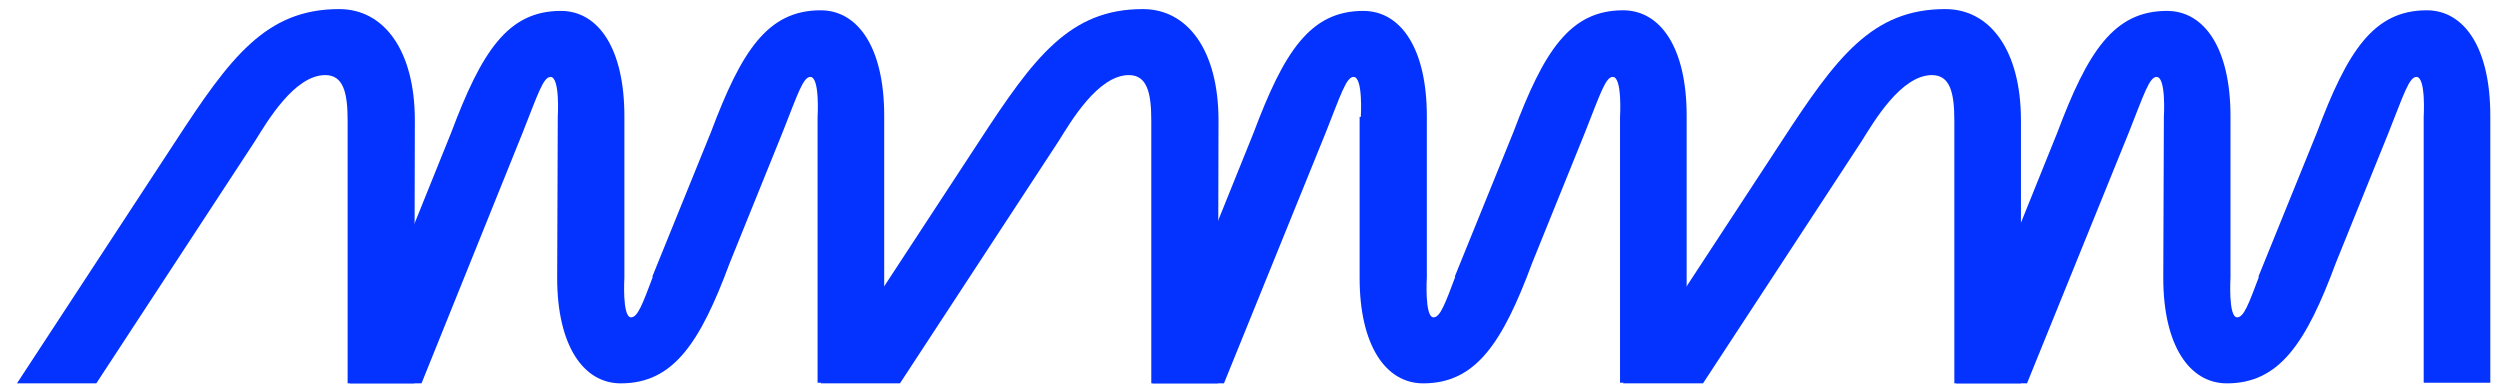 <?xml version="1.0" encoding="utf-8"?>
<!-- Generator: Adobe Illustrator 27.0.0, SVG Export Plug-In . SVG Version: 6.00 Build 0)  -->
<svg version="1.1" id="Layer_1" xmlns="http://www.w3.org/2000/svg" xmlns:xlink="http://www.w3.org/1999/xlink" x="0px" y="0px"
	 viewBox="0 0 412.8 64.5" style="enable-background:new 0 0 412.8 64.5;" xml:space="preserve">
<style type="text/css">
	.st0{fill:#0432FE;}
</style>
<g>
	<path class="st0" d="M68.4,63.3h-11V19.9c0-4.6-0.7-7.5-3.7-7.5c-5.1,0-9.6,7.7-11.6,10.9l-26.2,40H2.8l26.2-40
		C38,9.5,43.9,1.5,56,1.5c7.4,0,12.5,6.8,12.5,18.4L68.4,63.3L68.4,63.3z"/>
	<path class="st0" d="M92.1,19.3c0,0,0.4-6.6-1.2-6.6c-1.2,0-2.1,2.9-4.6,9.2L69.6,63.3H57.8l16.7-41.4c5-13.3,9.3-20.1,18.1-20.1
		c6.2,0,10.5,6.2,10.5,17.4v26.6c0,0-0.4,6.6,1.1,6.6c1.1,0,1.9-2.2,3.6-6.7h-0.1l9.7-23.9c5-13.3,9.3-20.1,18.1-20.1
		c6.2,0,10.5,6.2,10.5,17.4v44.1h-11V19.3c0,0,0.4-6.6-1.2-6.6c-1.2,0-2.1,2.9-4.6,9.2l-8.7,21.5c-4.9,13.2-9.3,19.9-18,19.9
		C96.3,63.3,92,57,92,45.9L92.1,19.3L92.1,19.3z"/>
	<path class="st0" d="M201.1,63.3h-11V19.9c0-4.6-0.7-7.5-3.7-7.5c-5.1,0-9.6,7.7-11.6,10.9l-26.2,40h-13.1l26.2-40
		c9-13.8,14.9-21.8,27-21.8c7.4,0,12.5,6.8,12.5,18.4L201.1,63.3L201.1,63.3z"/>
	<path class="st0" d="M224.7,19.3c0,0,0.4-6.6-1.2-6.6c-1.2,0-2.1,2.9-4.6,9.2l-16.8,41.4h-11.8L207,21.9c5-13.3,9.3-20.1,18.1-20.1
		c6.2,0,10.5,6.2,10.5,17.4v26.6c0,0-0.4,6.6,1.1,6.6c1.1,0,1.9-2.2,3.6-6.7h-0.1l9.7-23.9c5-13.3,9.3-20.1,18.1-20.1
		c6.2,0,10.5,6.2,10.5,17.4v44.1h-11V19.3c0,0,0.4-6.6-1.2-6.6c-1.2,0-2.1,2.9-4.6,9.2L253,43.4c-4.9,13.2-9.3,19.9-18,19.9
		c-6.2,0-10.5-6.3-10.5-17.4V19.3H224.7z"/>
	<path class="st0" d="M333.7,63.3h-11V19.9c0-4.6-0.7-7.5-3.7-7.5c-5.1,0-9.6,7.7-11.6,10.9l-26.2,40H268l26.2-40
		c9-13.8,14.9-21.8,27-21.8c7.4,0,12.5,6.8,12.5,18.4V63.3z"/>
	<path class="st0" d="M357.3,19.3c0,0,0.4-6.6-1.2-6.6c-1.2,0-2.1,2.9-4.6,9.2l-16.8,41.4H323l16.7-41.4c5-13.3,9.3-20.1,18.1-20.1
		c6.2,0,10.5,6.2,10.5,17.4v26.6c0,0-0.4,6.6,1.1,6.6c1.1,0,1.9-2.2,3.6-6.7h-0.1l9.7-23.9c5-13.3,9.3-20.1,18.1-20.1
		c6.2,0,10.5,6.2,10.5,17.4v44.1h-11V19.3c0,0,0.4-6.6-1.2-6.6c-1.2,0-2.1,2.9-4.6,9.2l-8.7,21.5c-4.9,13.2-9.3,19.9-18,19.9
		c-6.2,0-10.5-6.3-10.5-17.4L357.3,19.3L357.3,19.3z"/>
</g>
</svg>
